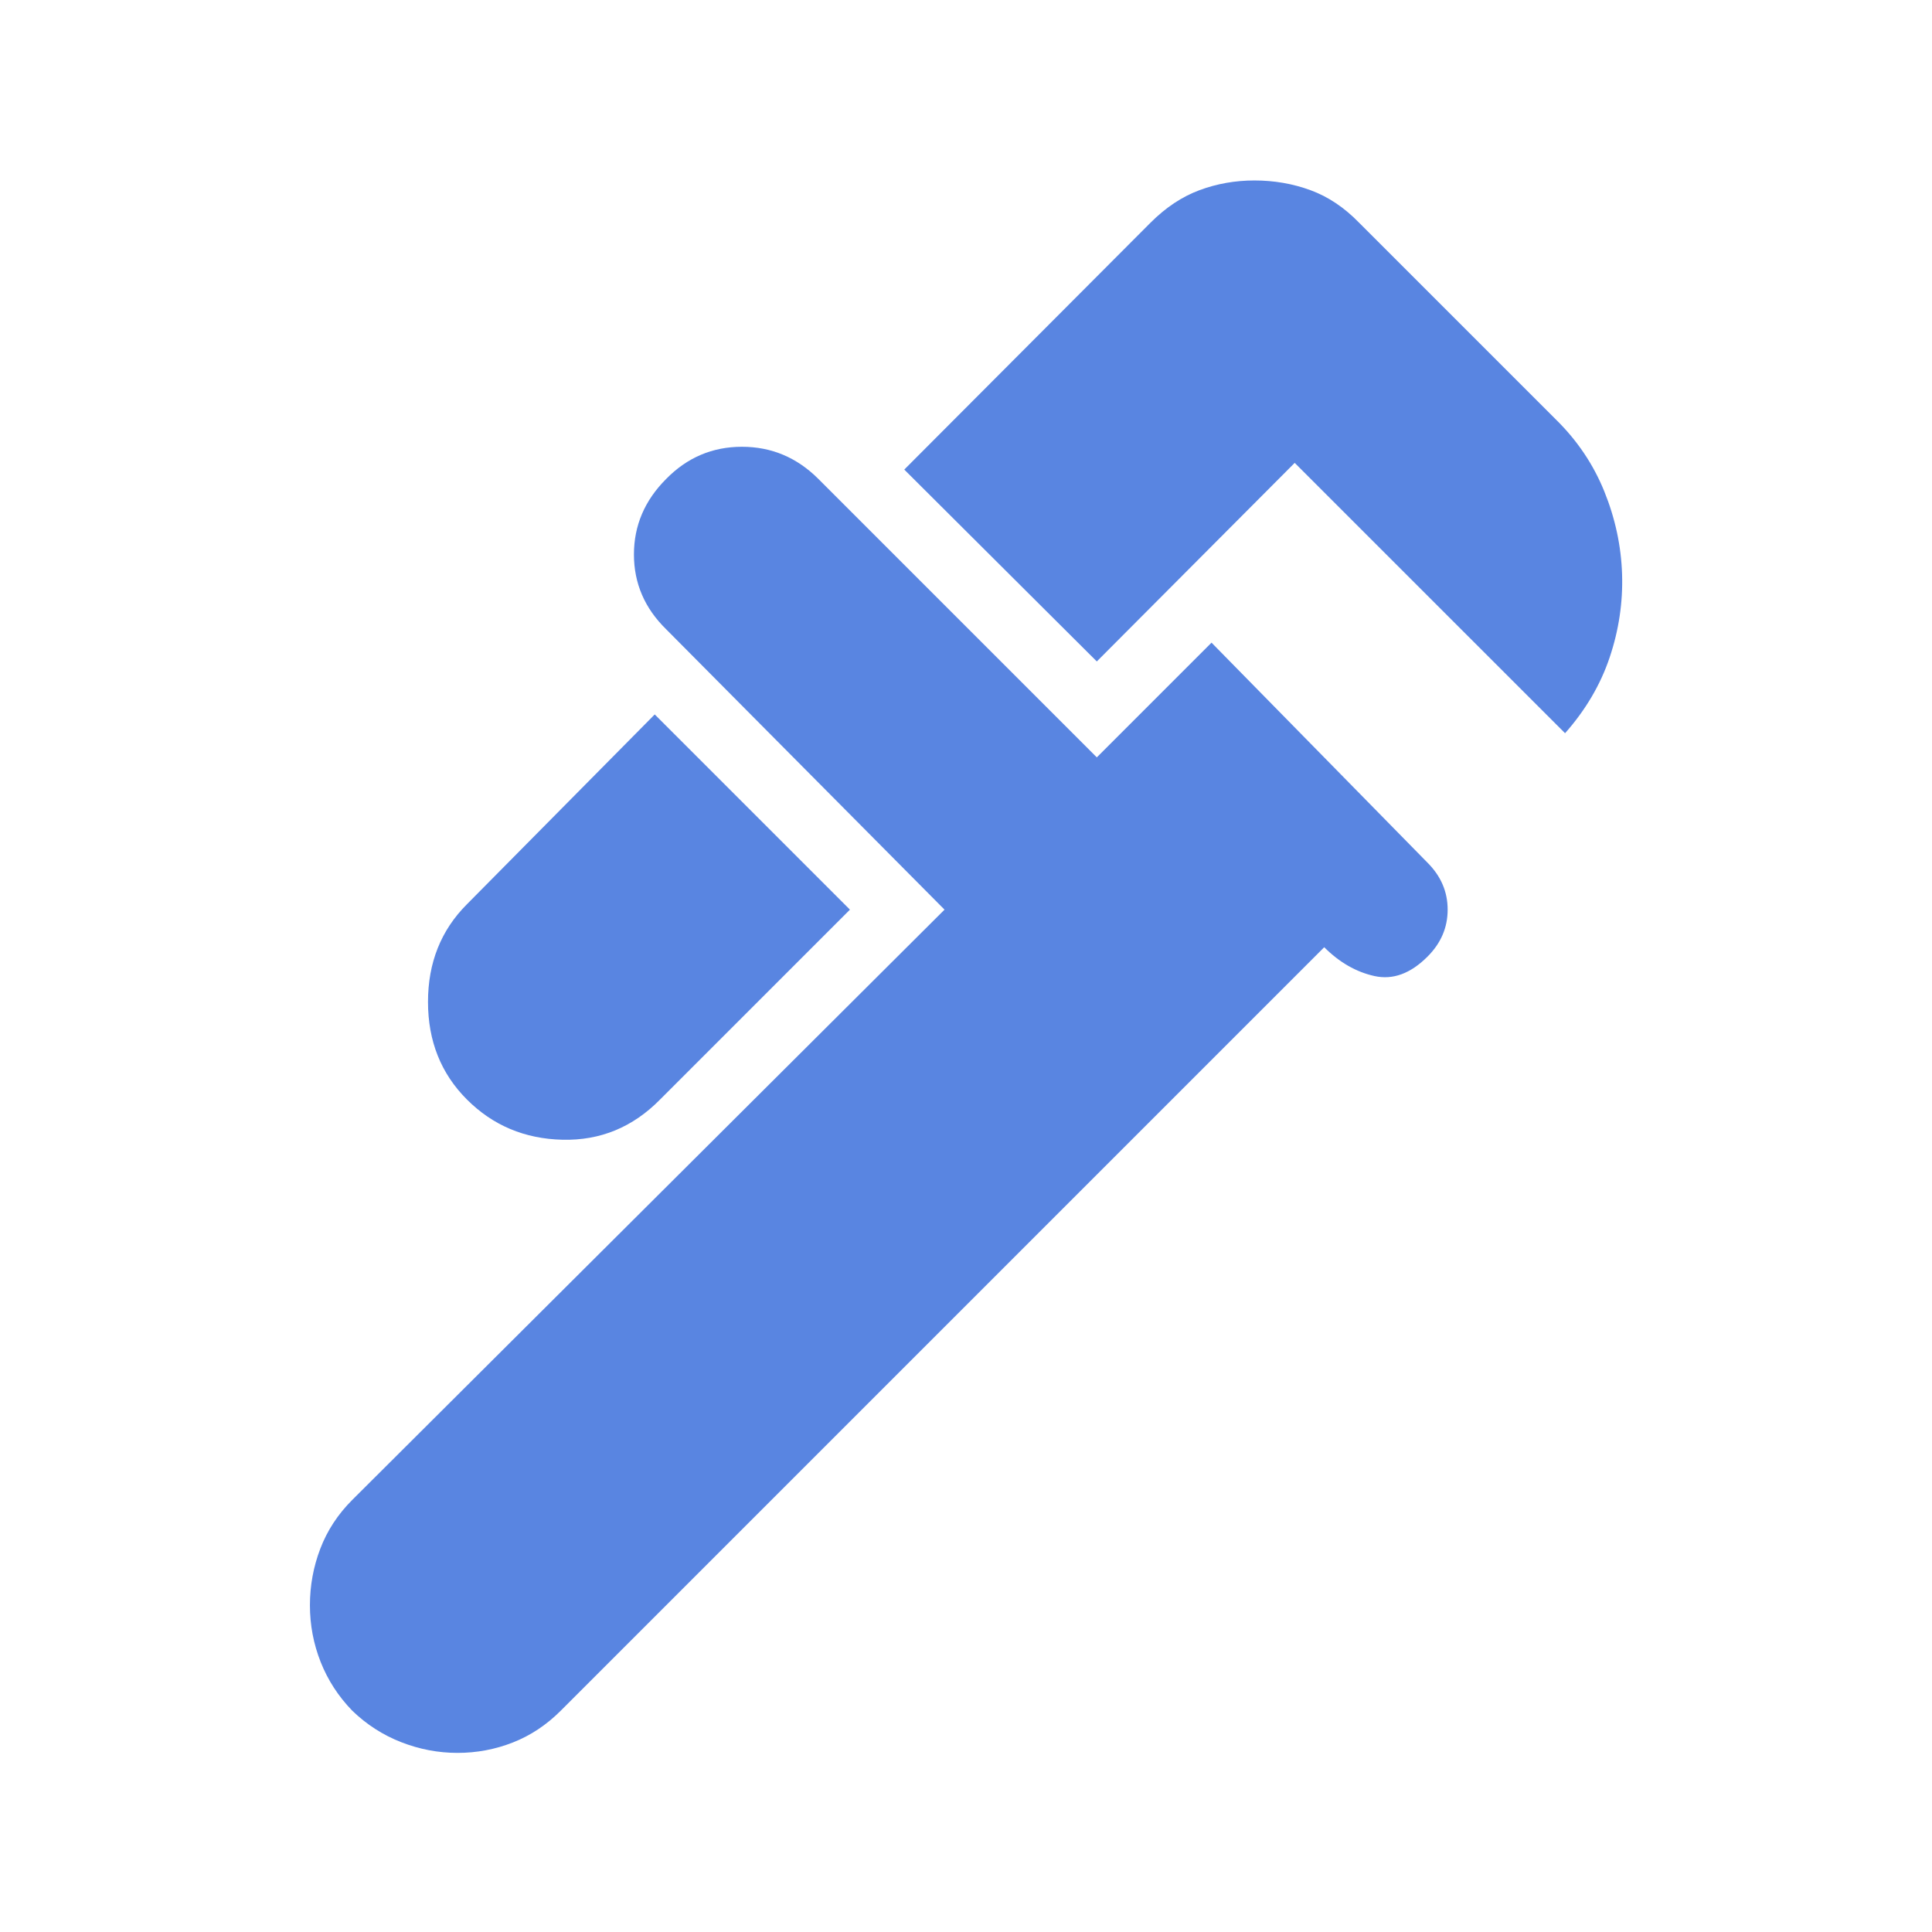 <svg xmlns="http://www.w3.org/2000/svg" height="40px" viewBox="0 -960 960 960" width="40px" fill="#5985E1"><path d="M777.67-595.67 643.33-730 545-631.33l-95.67-95.34 122.34-122.66Q583-860.67 596-865.5q13-4.83 27.33-4.83 14.67 0 27.84 4.83 13.16 4.83 24.16 16.17L773-751.67q16 15.67 24.17 35.84 8.16 20.16 8.83 41.16.67 21-6.17 41.34Q793-613 777.67-595.67ZM232-413.67q-19.33-19.33-19.33-48.5 0-29.16 19.33-48.5L325.33-605l97 97L328-413.67q-20.33 20.67-48.5 20-28.17-.66-47.5-20ZM175-110q-10.33-10.67-15.67-24.17-5.33-13.5-5.33-28.16 0-14.67 5.17-28.17 5.16-13.5 15.83-24.17L469.33-508 331-647.33Q315-663 315-684.5t16-37.5q15.67-16 37.67-16t38 16L545-583.67l57-57 107.33 109.34q10 10 10 23.33 0 13.33-10 23.33Q696.67-472 683-475q-13.67-3-25-14.33L278.67-110Q268-99.33 254.83-94.17 241.67-89 227.33-89q-14.33 0-28-5.33Q185.67-99.67 175-110Z"/></svg>